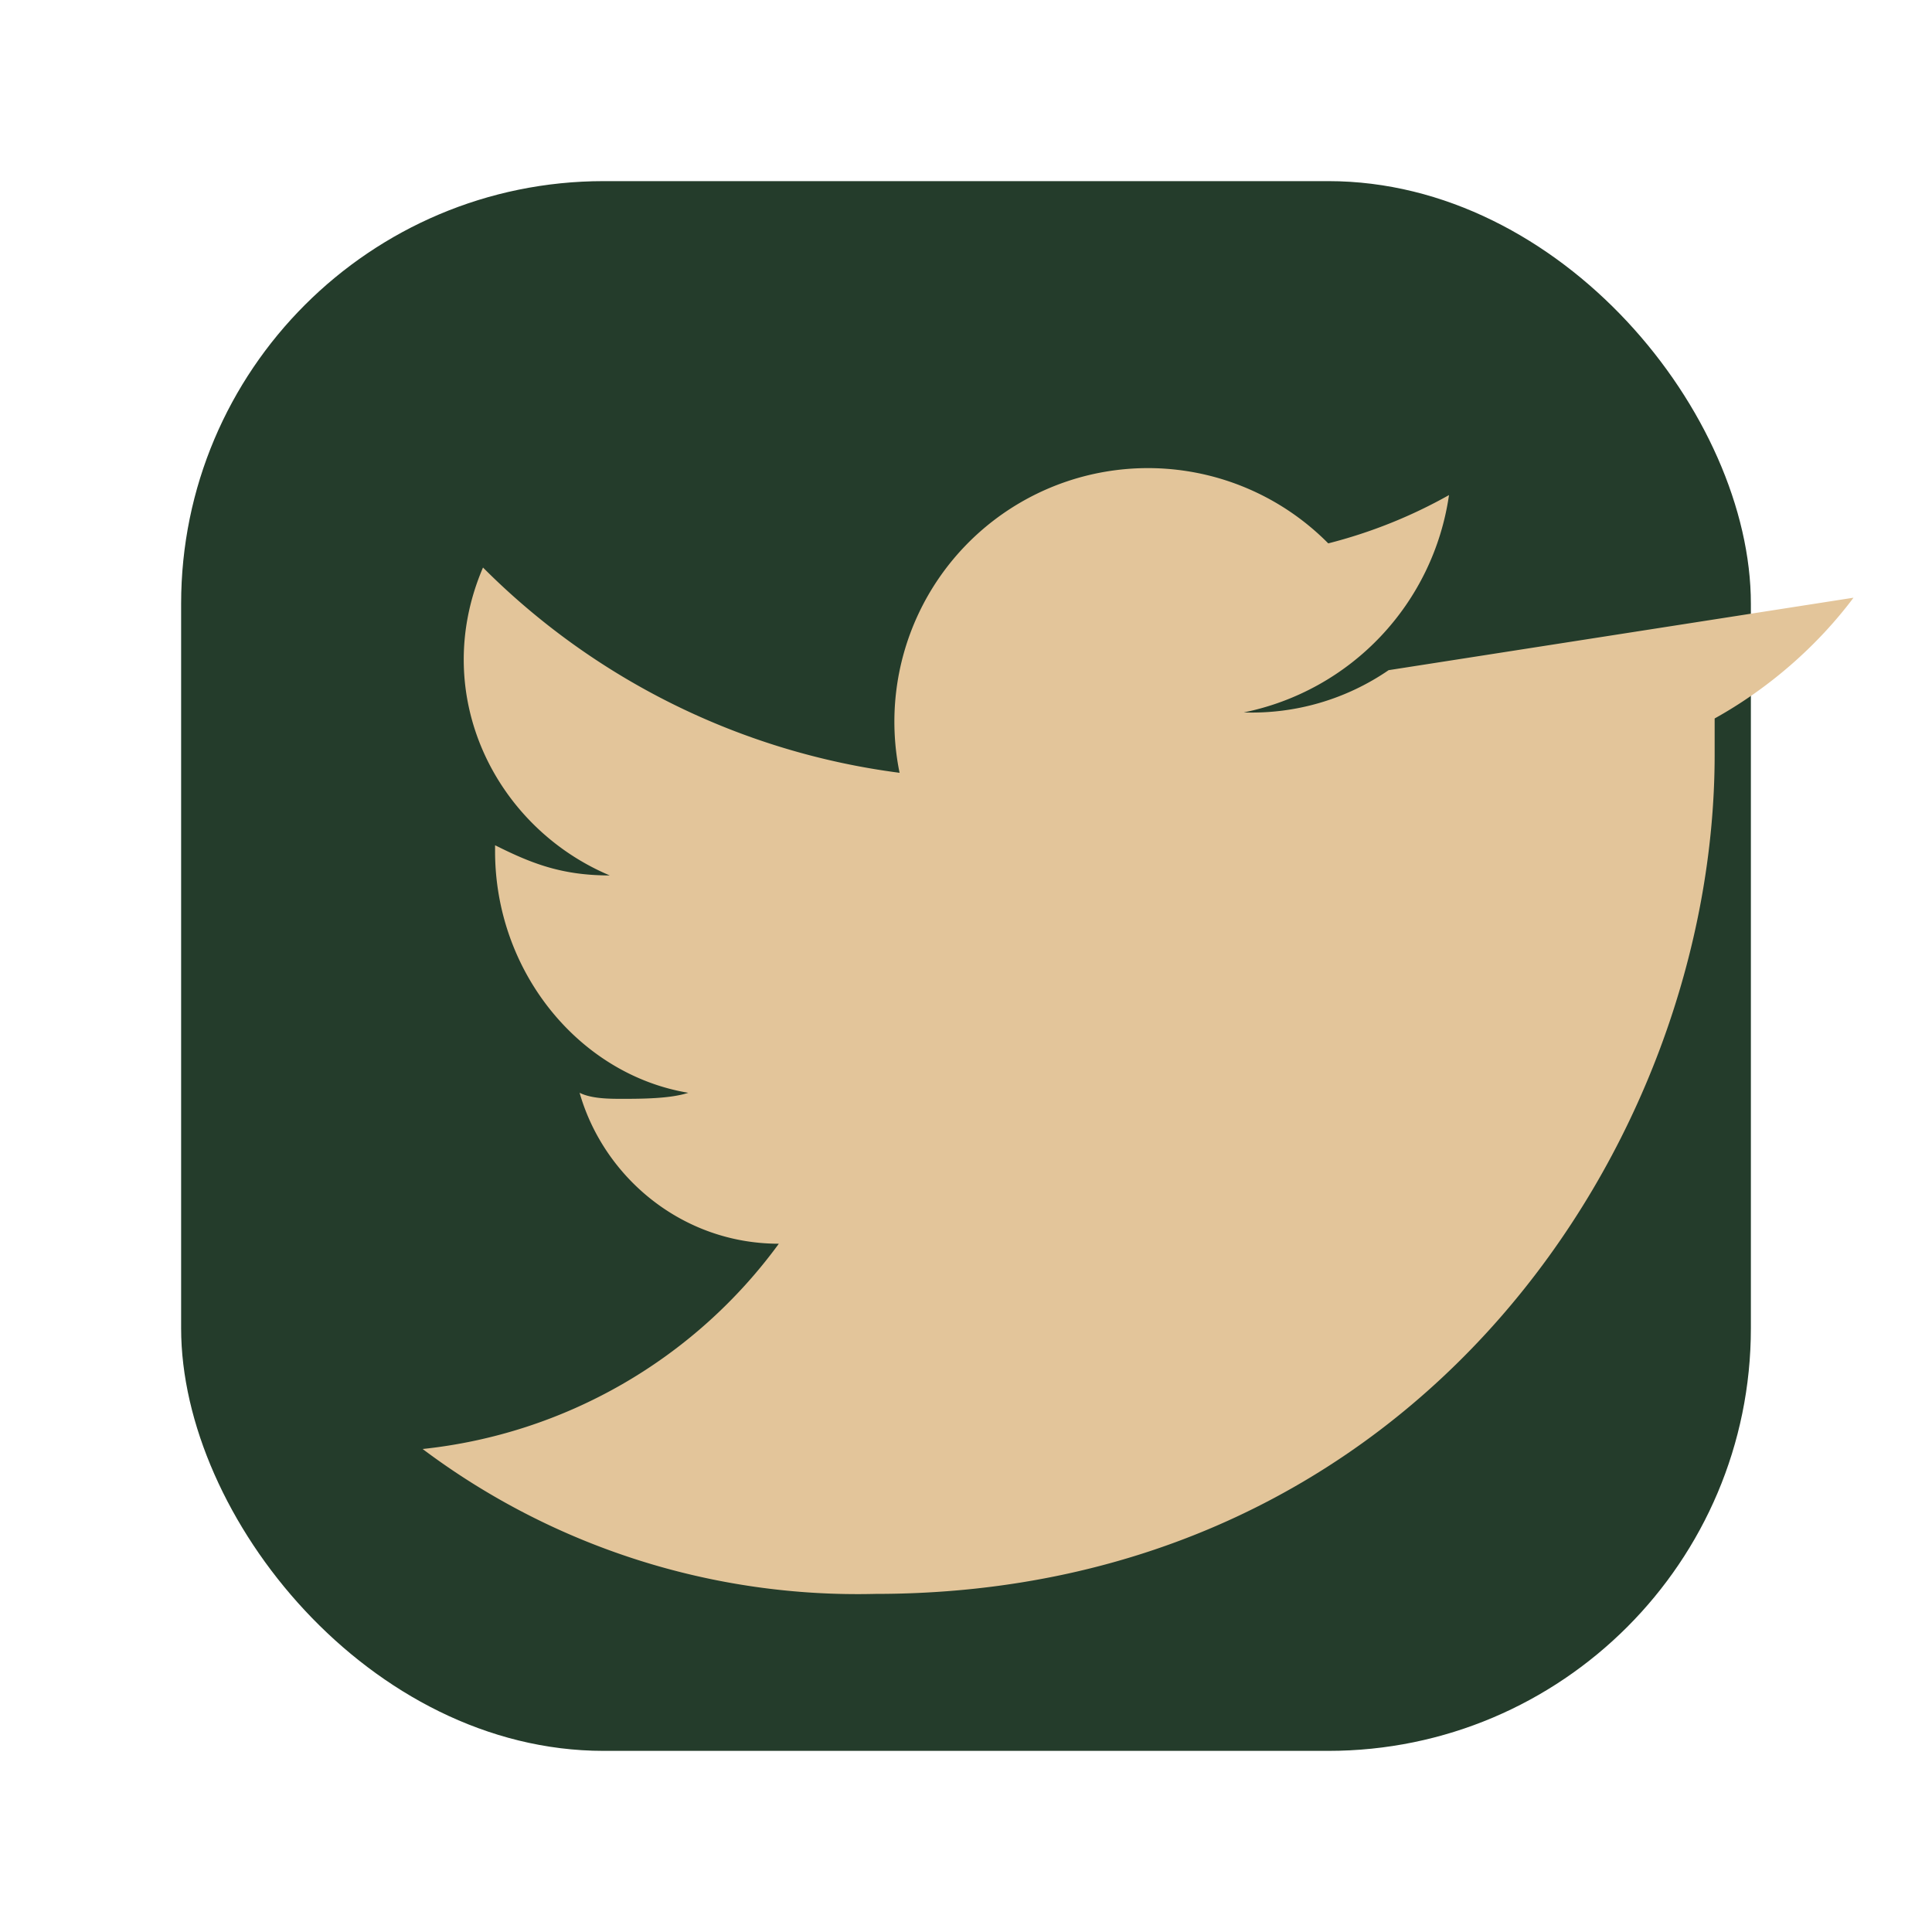 <?xml version="1.0" encoding="UTF-8"?>
<svg xmlns="http://www.w3.org/2000/svg" width="32" height="32" viewBox="0 0 32 32"><rect x="3" y="3" width="26" height="26" rx="7" fill="#243C2B"/><path d="M23 11.1a4 4 0 01-2.4.7A4.3 4.3 0 0024 8.2a8.2 8.2 0 01-2 .8 4.2 4.2 0 00-7.1 3.8A11.9 11.9 0 018 9.4c-.9 2.1.2 4.3 2.1 5.1-.8 0-1.3-.2-1.9-.5v.1c0 2 1.4 3.7 3.2 4-.3.1-.8.1-1.1.1-.2 0-.5 0-.7-.1.4 1.4 1.7 2.5 3.3 2.5A8.4 8.4 0 017 24a12 12 0 007.5 2.4c9 0 13.9-7.5 13.9-13.9v-.6c.9-.5 1.7-1.2 2.3-2z" fill="#E3C59A"/></svg>